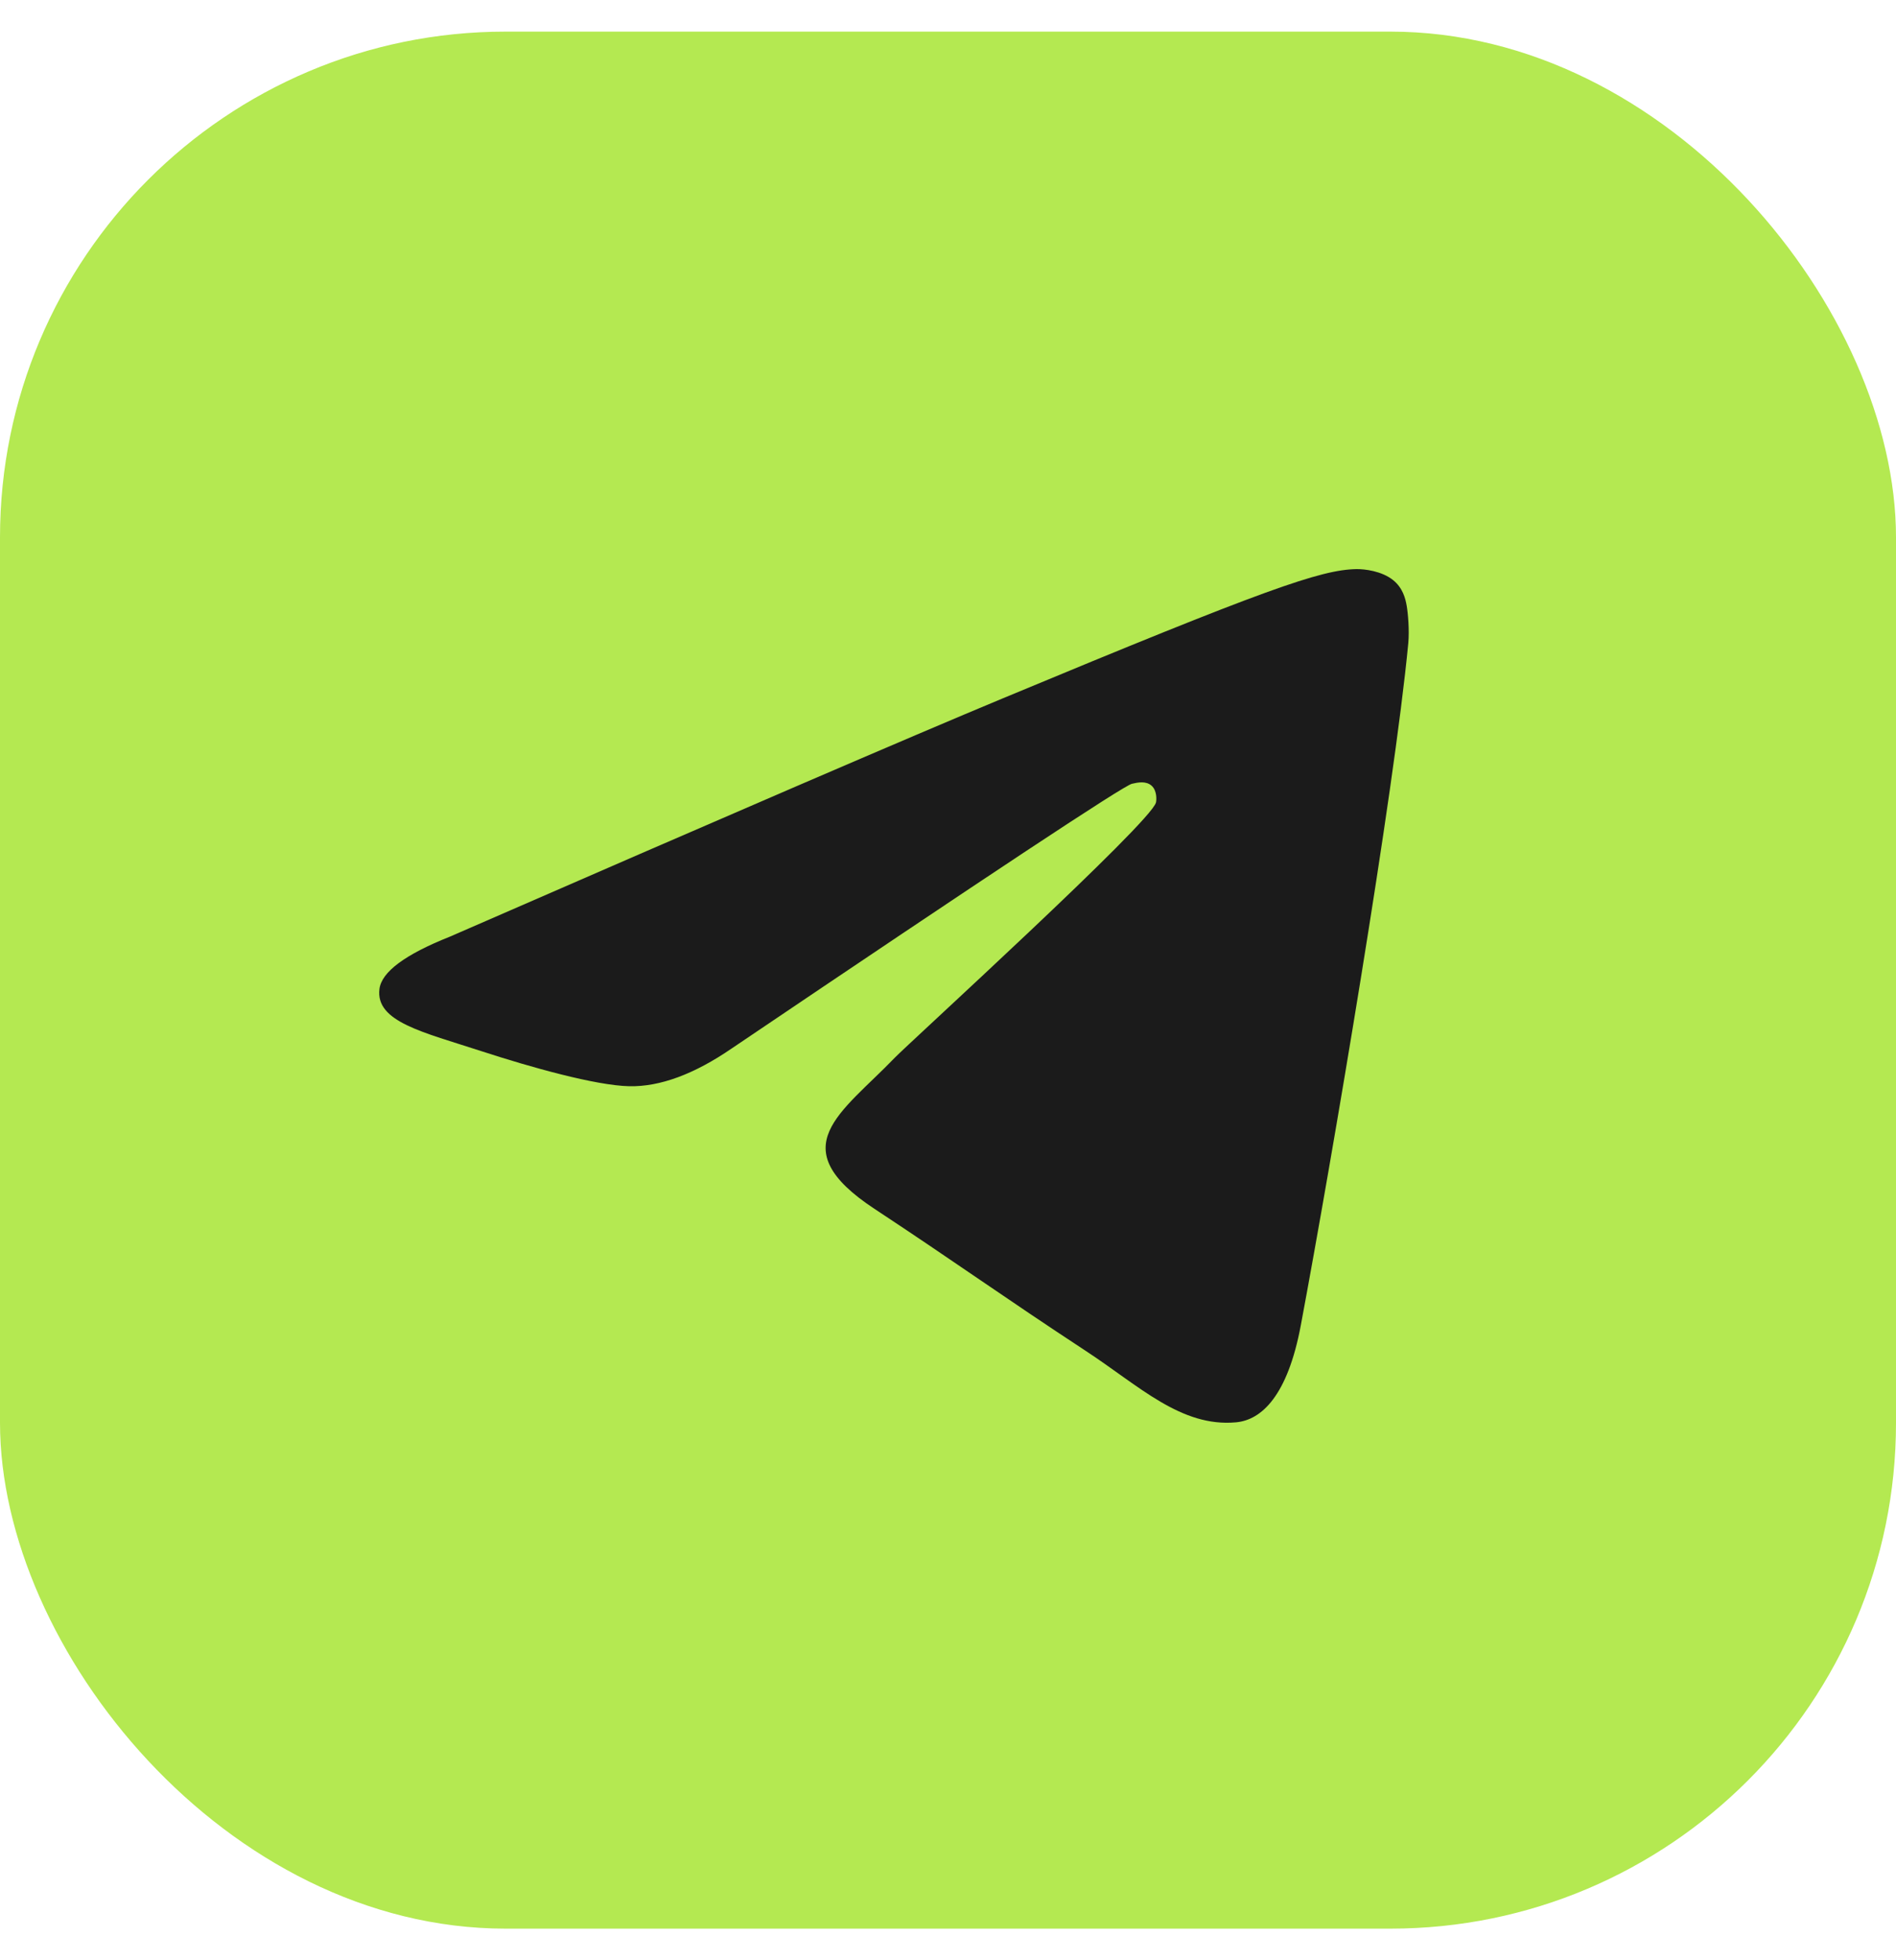 <svg xmlns="http://www.w3.org/2000/svg" width="30" height="31" viewBox="0 0 30 31" fill="none">
  <rect y="0.5" width="30" height="30" rx="8" fill="#B4E951"/>
  <path fill-rule="evenodd" clip-rule="evenodd" d="M7.12 14.812C11.493 12.906 14.409 11.65 15.867 11.044C20.033 9.311 20.899 9.01 21.463 9C21.587 8.998 21.864 9.029 22.044 9.175C22.196 9.298 22.238 9.464 22.258 9.581C22.278 9.697 22.302 9.963 22.283 10.171C22.057 12.543 21.08 18.299 20.583 20.956C20.373 22.079 19.959 22.456 19.558 22.493C18.687 22.573 18.026 21.918 17.182 21.365C15.862 20.499 15.116 19.96 13.835 19.116C12.354 18.14 13.314 17.604 14.158 16.727C14.379 16.498 18.216 13.007 18.291 12.69C18.3 12.65 18.309 12.503 18.221 12.425C18.133 12.347 18.004 12.373 17.91 12.395C17.778 12.425 15.669 13.819 11.583 16.577C10.985 16.988 10.442 17.188 9.957 17.178C9.421 17.166 8.391 16.875 7.625 16.626C6.686 16.32 5.939 16.159 6.004 15.64C6.038 15.37 6.41 15.094 7.12 14.812Z" fill="#1B1B1B"/>
</svg>
